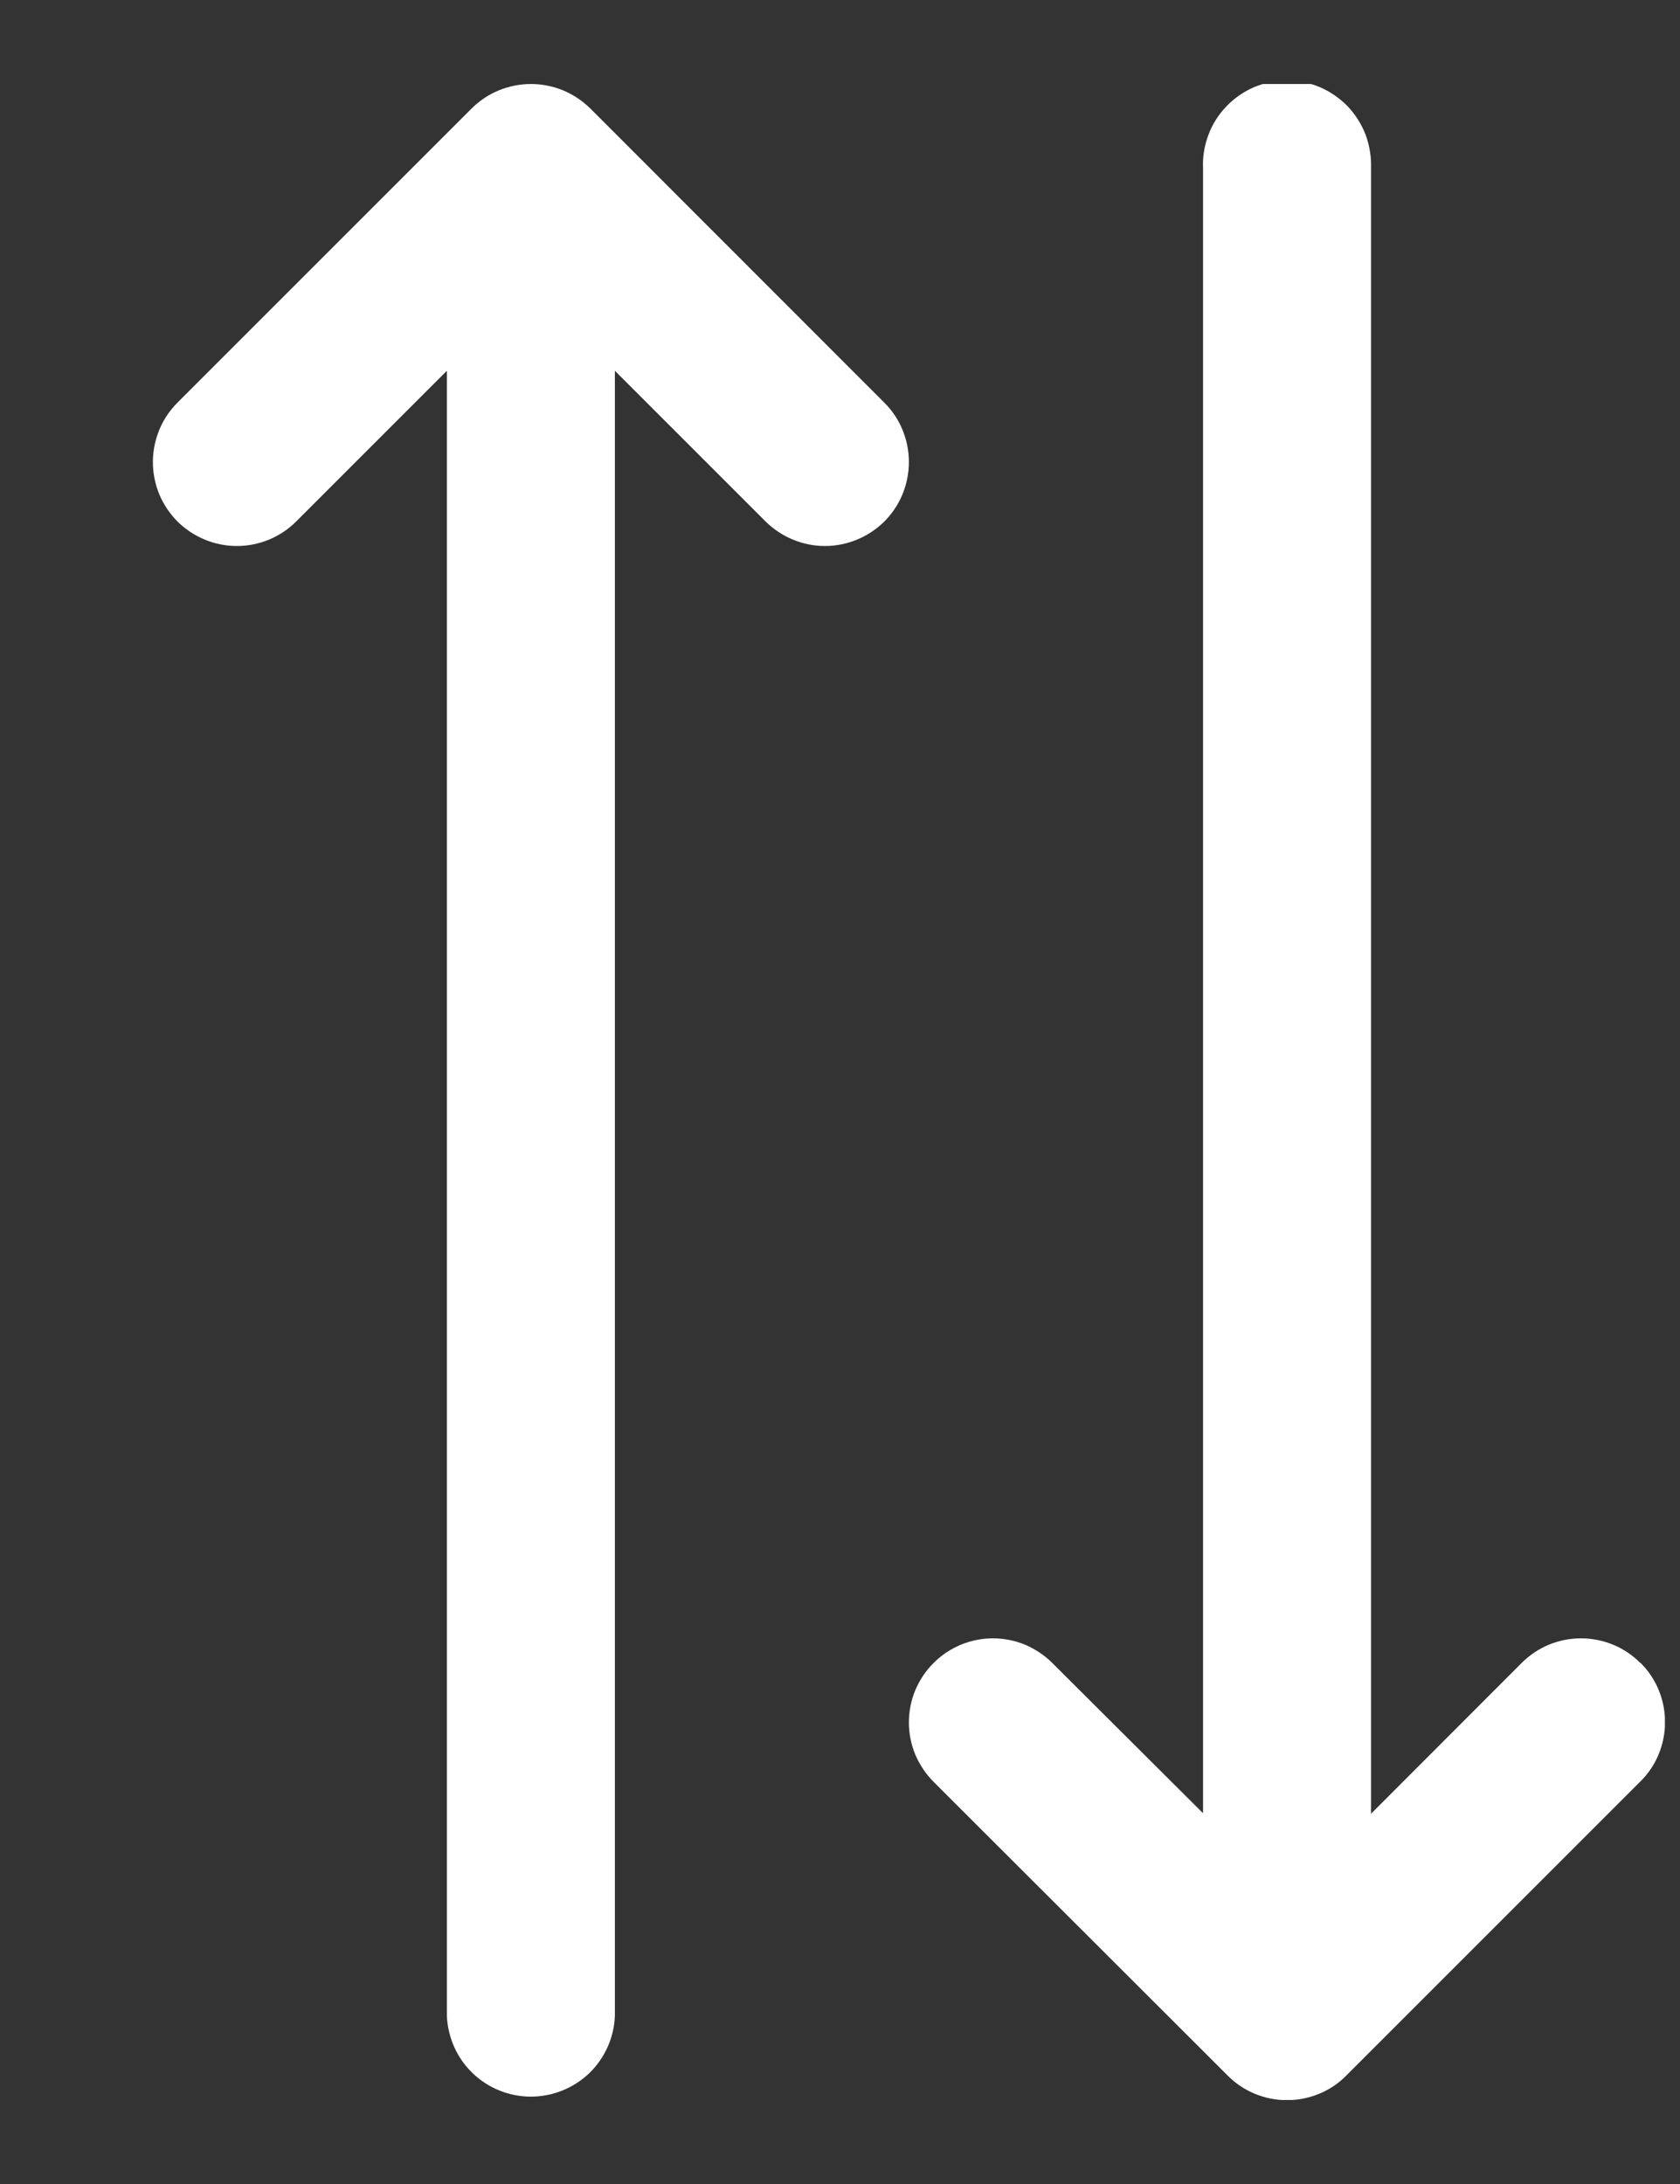 <svg width="10" height="13" viewBox="0 0 10 13" fill="none" xmlns="http://www.w3.org/2000/svg">
<rect x="0" y="0" width="10" height="13" fill="#333333" stroke="none"/>
<g clip-path="url(#clip0_3785_94536)">
<g clip-path="url(#clip1_3785_94536)">
<g clip-path="url(#clip2_3785_94536)">
<path d="M5.264 2.397L3.514 0.646C3.467 0.6 3.412 0.563 3.352 0.538C3.291 0.513 3.226 0.5 3.16 0.5C3.095 0.5 3.03 0.513 2.969 0.538C2.908 0.563 2.853 0.6 2.807 0.646L1.056 2.397C1.01 2.443 0.973 2.498 0.948 2.559C0.923 2.62 0.91 2.685 0.91 2.75C0.91 2.816 0.923 2.881 0.948 2.942C0.973 3.002 1.01 3.057 1.056 3.104C1.103 3.15 1.158 3.187 1.219 3.212C1.279 3.237 1.344 3.25 1.41 3.25C1.476 3.25 1.541 3.237 1.601 3.212C1.662 3.187 1.717 3.15 1.763 3.104L2.66 2.207V12C2.666 12.129 2.72 12.251 2.814 12.341C2.907 12.43 3.031 12.48 3.16 12.48C3.289 12.48 3.413 12.43 3.507 12.341C3.6 12.251 3.655 12.129 3.66 12V2.207L4.557 3.104C4.651 3.197 4.778 3.25 4.91 3.25C5.043 3.25 5.17 3.197 5.264 3.104C5.358 3.01 5.41 2.883 5.41 2.75C5.41 2.618 5.358 2.49 5.264 2.397Z" fill="white"/>
<path d="M9.764 9.899C9.718 9.852 9.663 9.815 9.602 9.79C9.541 9.765 9.476 9.752 9.411 9.752C9.345 9.752 9.28 9.765 9.219 9.79C9.159 9.815 9.104 9.852 9.057 9.899L8.161 10.796V1C8.163 0.933 8.152 0.866 8.129 0.803C8.105 0.74 8.068 0.682 8.022 0.633C7.975 0.585 7.919 0.546 7.857 0.519C7.795 0.493 7.728 0.479 7.661 0.479C7.593 0.479 7.526 0.493 7.464 0.519C7.402 0.546 7.346 0.585 7.3 0.633C7.253 0.682 7.216 0.74 7.193 0.803C7.169 0.866 7.158 0.933 7.161 1V10.793L6.264 9.899C6.217 9.852 6.162 9.816 6.102 9.79C6.041 9.765 5.976 9.752 5.91 9.752C5.845 9.752 5.78 9.765 5.719 9.79C5.658 9.816 5.603 9.852 5.557 9.899C5.51 9.945 5.474 10 5.448 10.061C5.423 10.122 5.41 10.187 5.41 10.252C5.41 10.318 5.423 10.383 5.448 10.444C5.474 10.504 5.51 10.559 5.557 10.606L7.307 12.354C7.353 12.401 7.409 12.438 7.469 12.463C7.53 12.488 7.595 12.501 7.661 12.501C7.726 12.501 7.791 12.488 7.852 12.463C7.913 12.438 7.968 12.401 8.014 12.354L9.764 10.604C9.811 10.558 9.848 10.503 9.873 10.442C9.898 10.381 9.911 10.316 9.911 10.251C9.911 10.185 9.898 10.12 9.873 10.059C9.848 9.999 9.811 9.943 9.764 9.897V9.899Z" fill="white"/>
</g>
</g>
</g>
<defs>
<clipPath id="clip0_3785_94536">
<rect width="9" height="12" fill="white" transform="translate(0.91 0.5)"/>
</clipPath>
<clipPath id="clip1_3785_94536">
<rect width="9" height="12" fill="white" transform="translate(0.91 0.5)"/>
</clipPath>
<clipPath id="clip2_3785_94536">
<rect width="9" height="12" fill="white" transform="translate(0.91 0.5)"/>
</clipPath>
</defs>
</svg>
